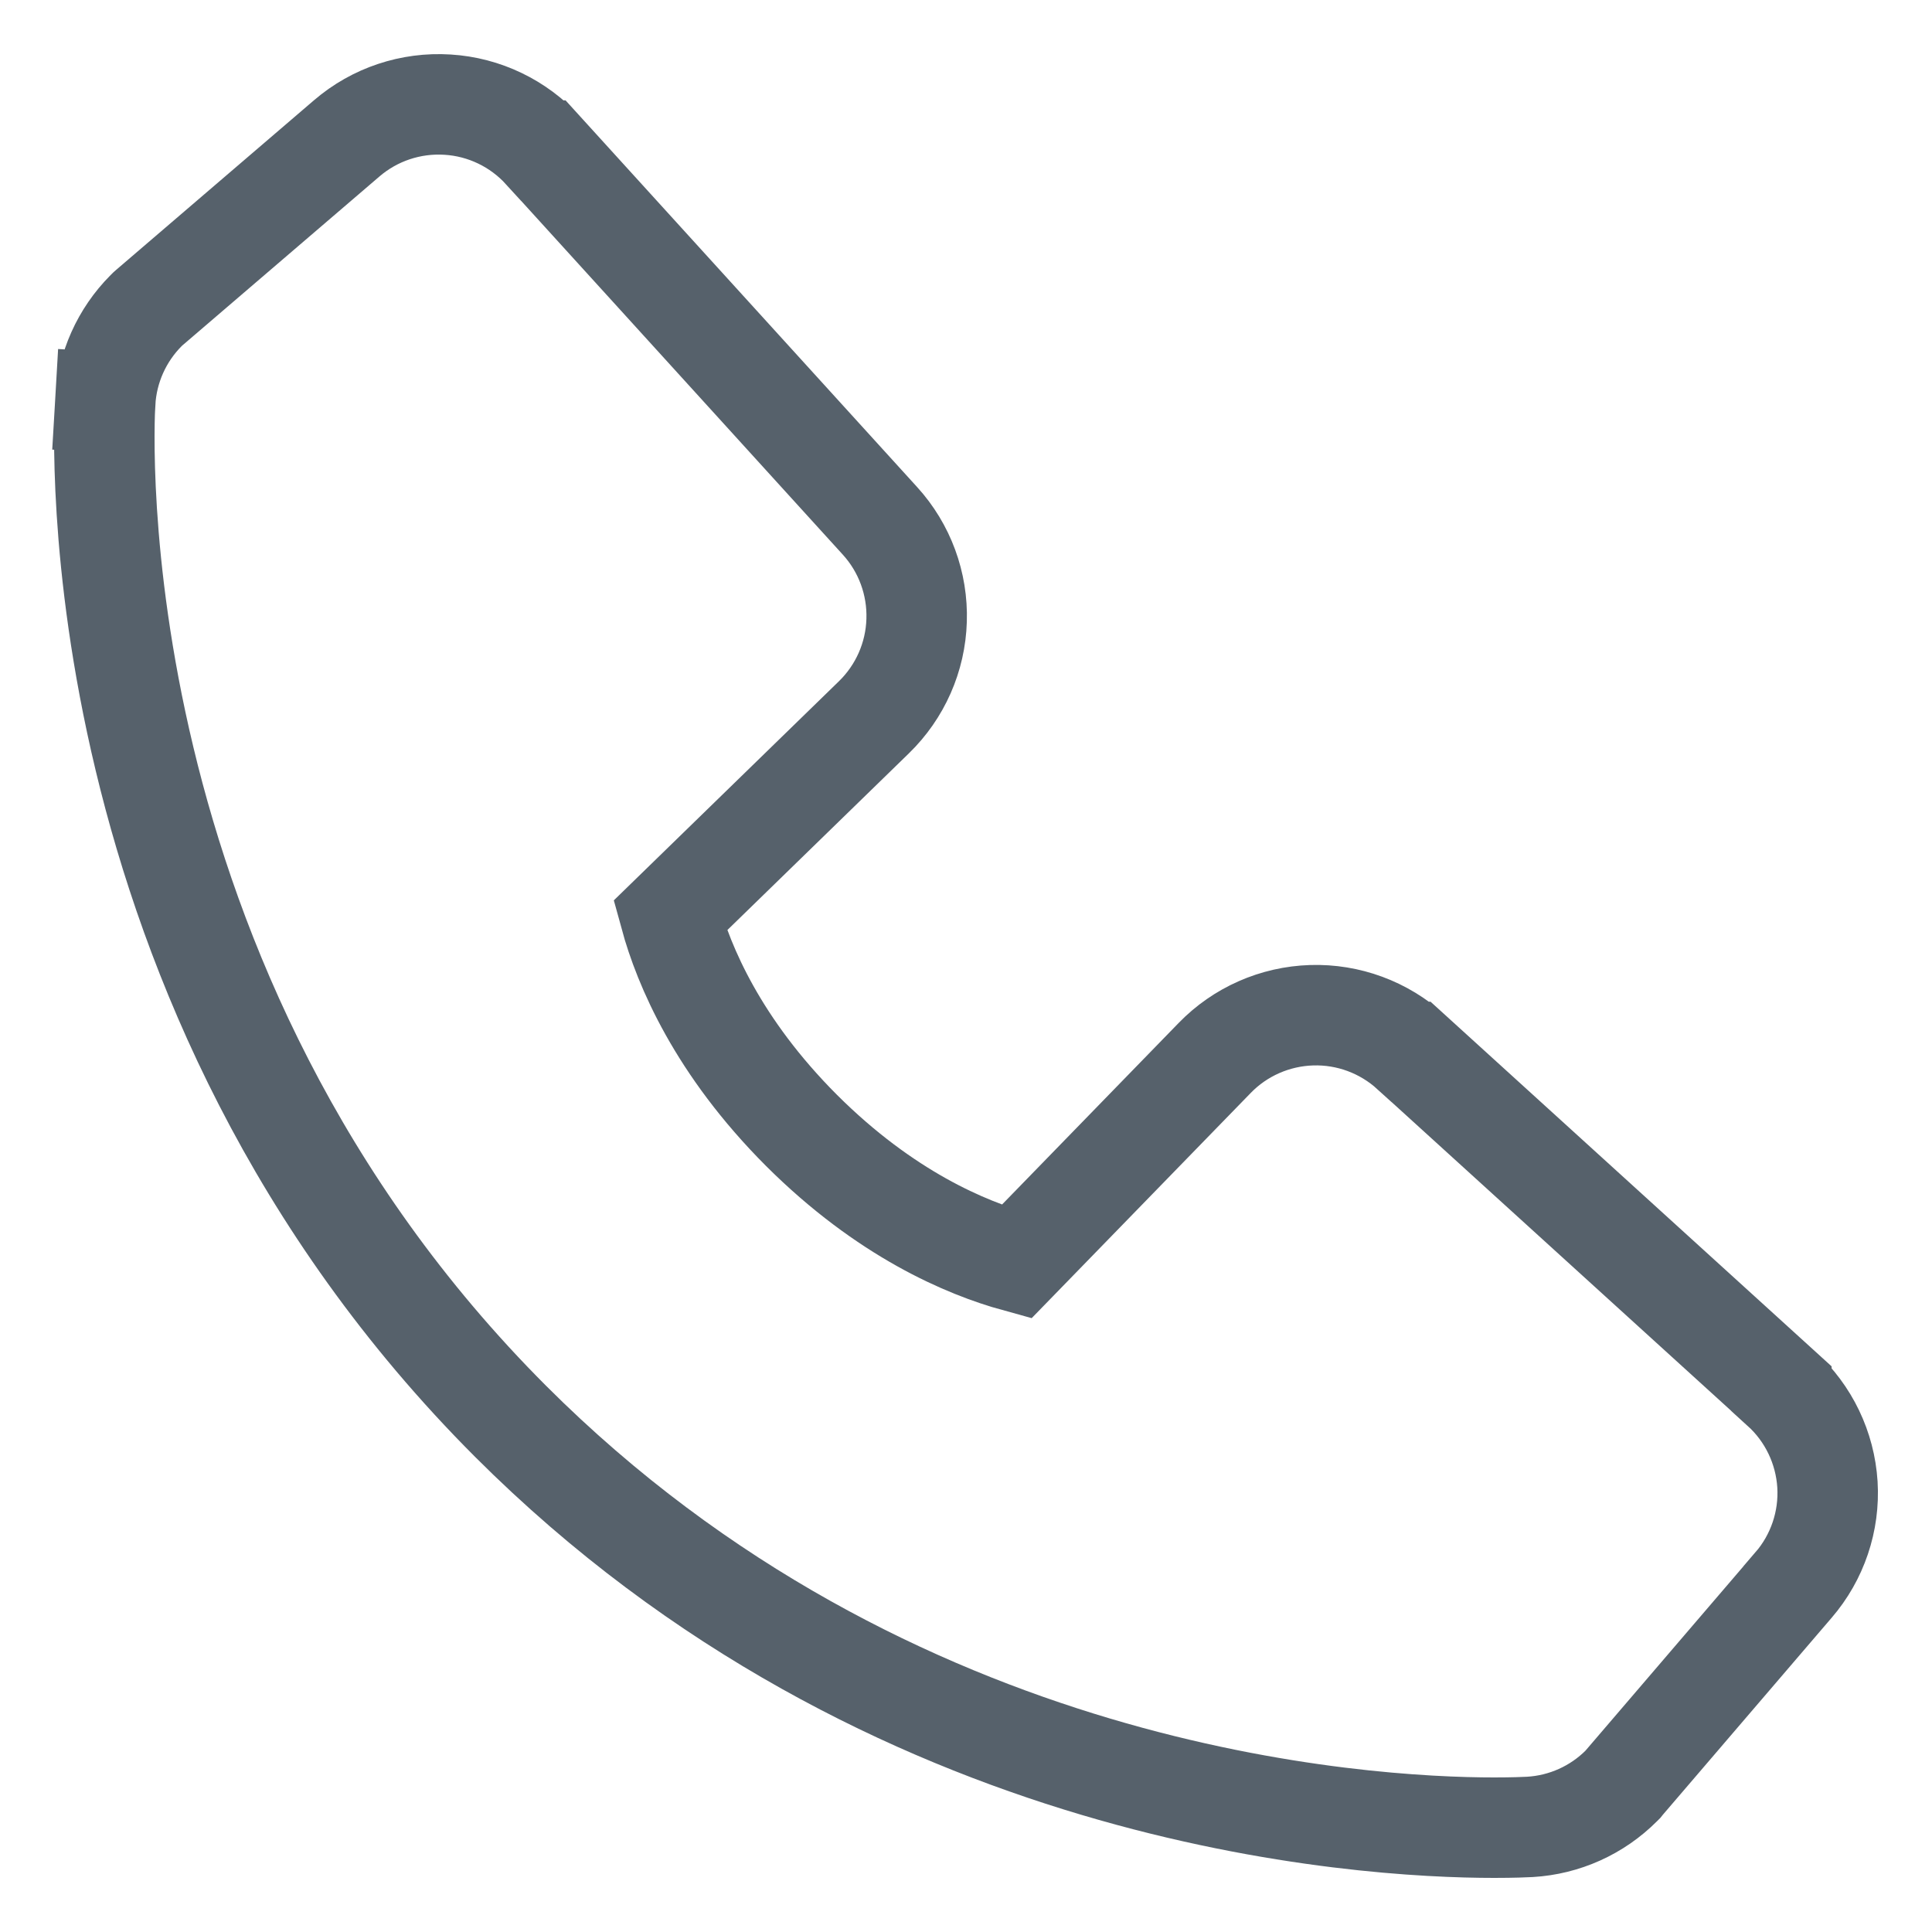 <svg width="25" height="25" viewBox="0 0 25 25" fill="none" xmlns="http://www.w3.org/2000/svg">
<path d="M18.26 13.612L18.259 13.612C17.908 13.293 17.447 13.122 16.972 13.137C16.498 13.152 16.047 13.35 15.717 13.691L13.152 16.328C12.502 16.149 11.457 15.71 10.372 14.628C9.287 13.542 8.848 12.496 8.671 11.849L11.307 9.283C11.307 9.283 11.307 9.283 11.307 9.283C11.648 8.952 11.847 8.502 11.861 8.027C11.876 7.552 11.706 7.09 11.386 6.739L7.031 1.949C7.03 1.949 7.03 1.949 7.03 1.949C6.71 1.597 6.266 1.383 5.791 1.354C5.316 1.324 4.848 1.48 4.487 1.79L4.487 1.79L1.928 3.984L1.909 4.001L1.891 4.019C1.575 4.336 1.386 4.758 1.361 5.206L2.01 5.243L1.361 5.204C1.34 5.547 0.991 12.773 6.608 18.393L6.608 18.393C11.513 23.296 17.642 23.65 19.335 23.65C19.582 23.65 19.741 23.643 19.796 23.64C20.244 23.614 20.666 23.424 20.983 23.106L21 23.089L21.015 23.07L23.206 20.513C23.207 20.513 23.207 20.512 23.207 20.512C23.518 20.152 23.676 19.684 23.647 19.209C23.617 18.734 23.404 18.289 23.051 17.969C23.051 17.968 23.051 17.968 23.051 17.968L18.26 13.612Z" stroke="#56616B" stroke-width="1.3"/>
</svg>